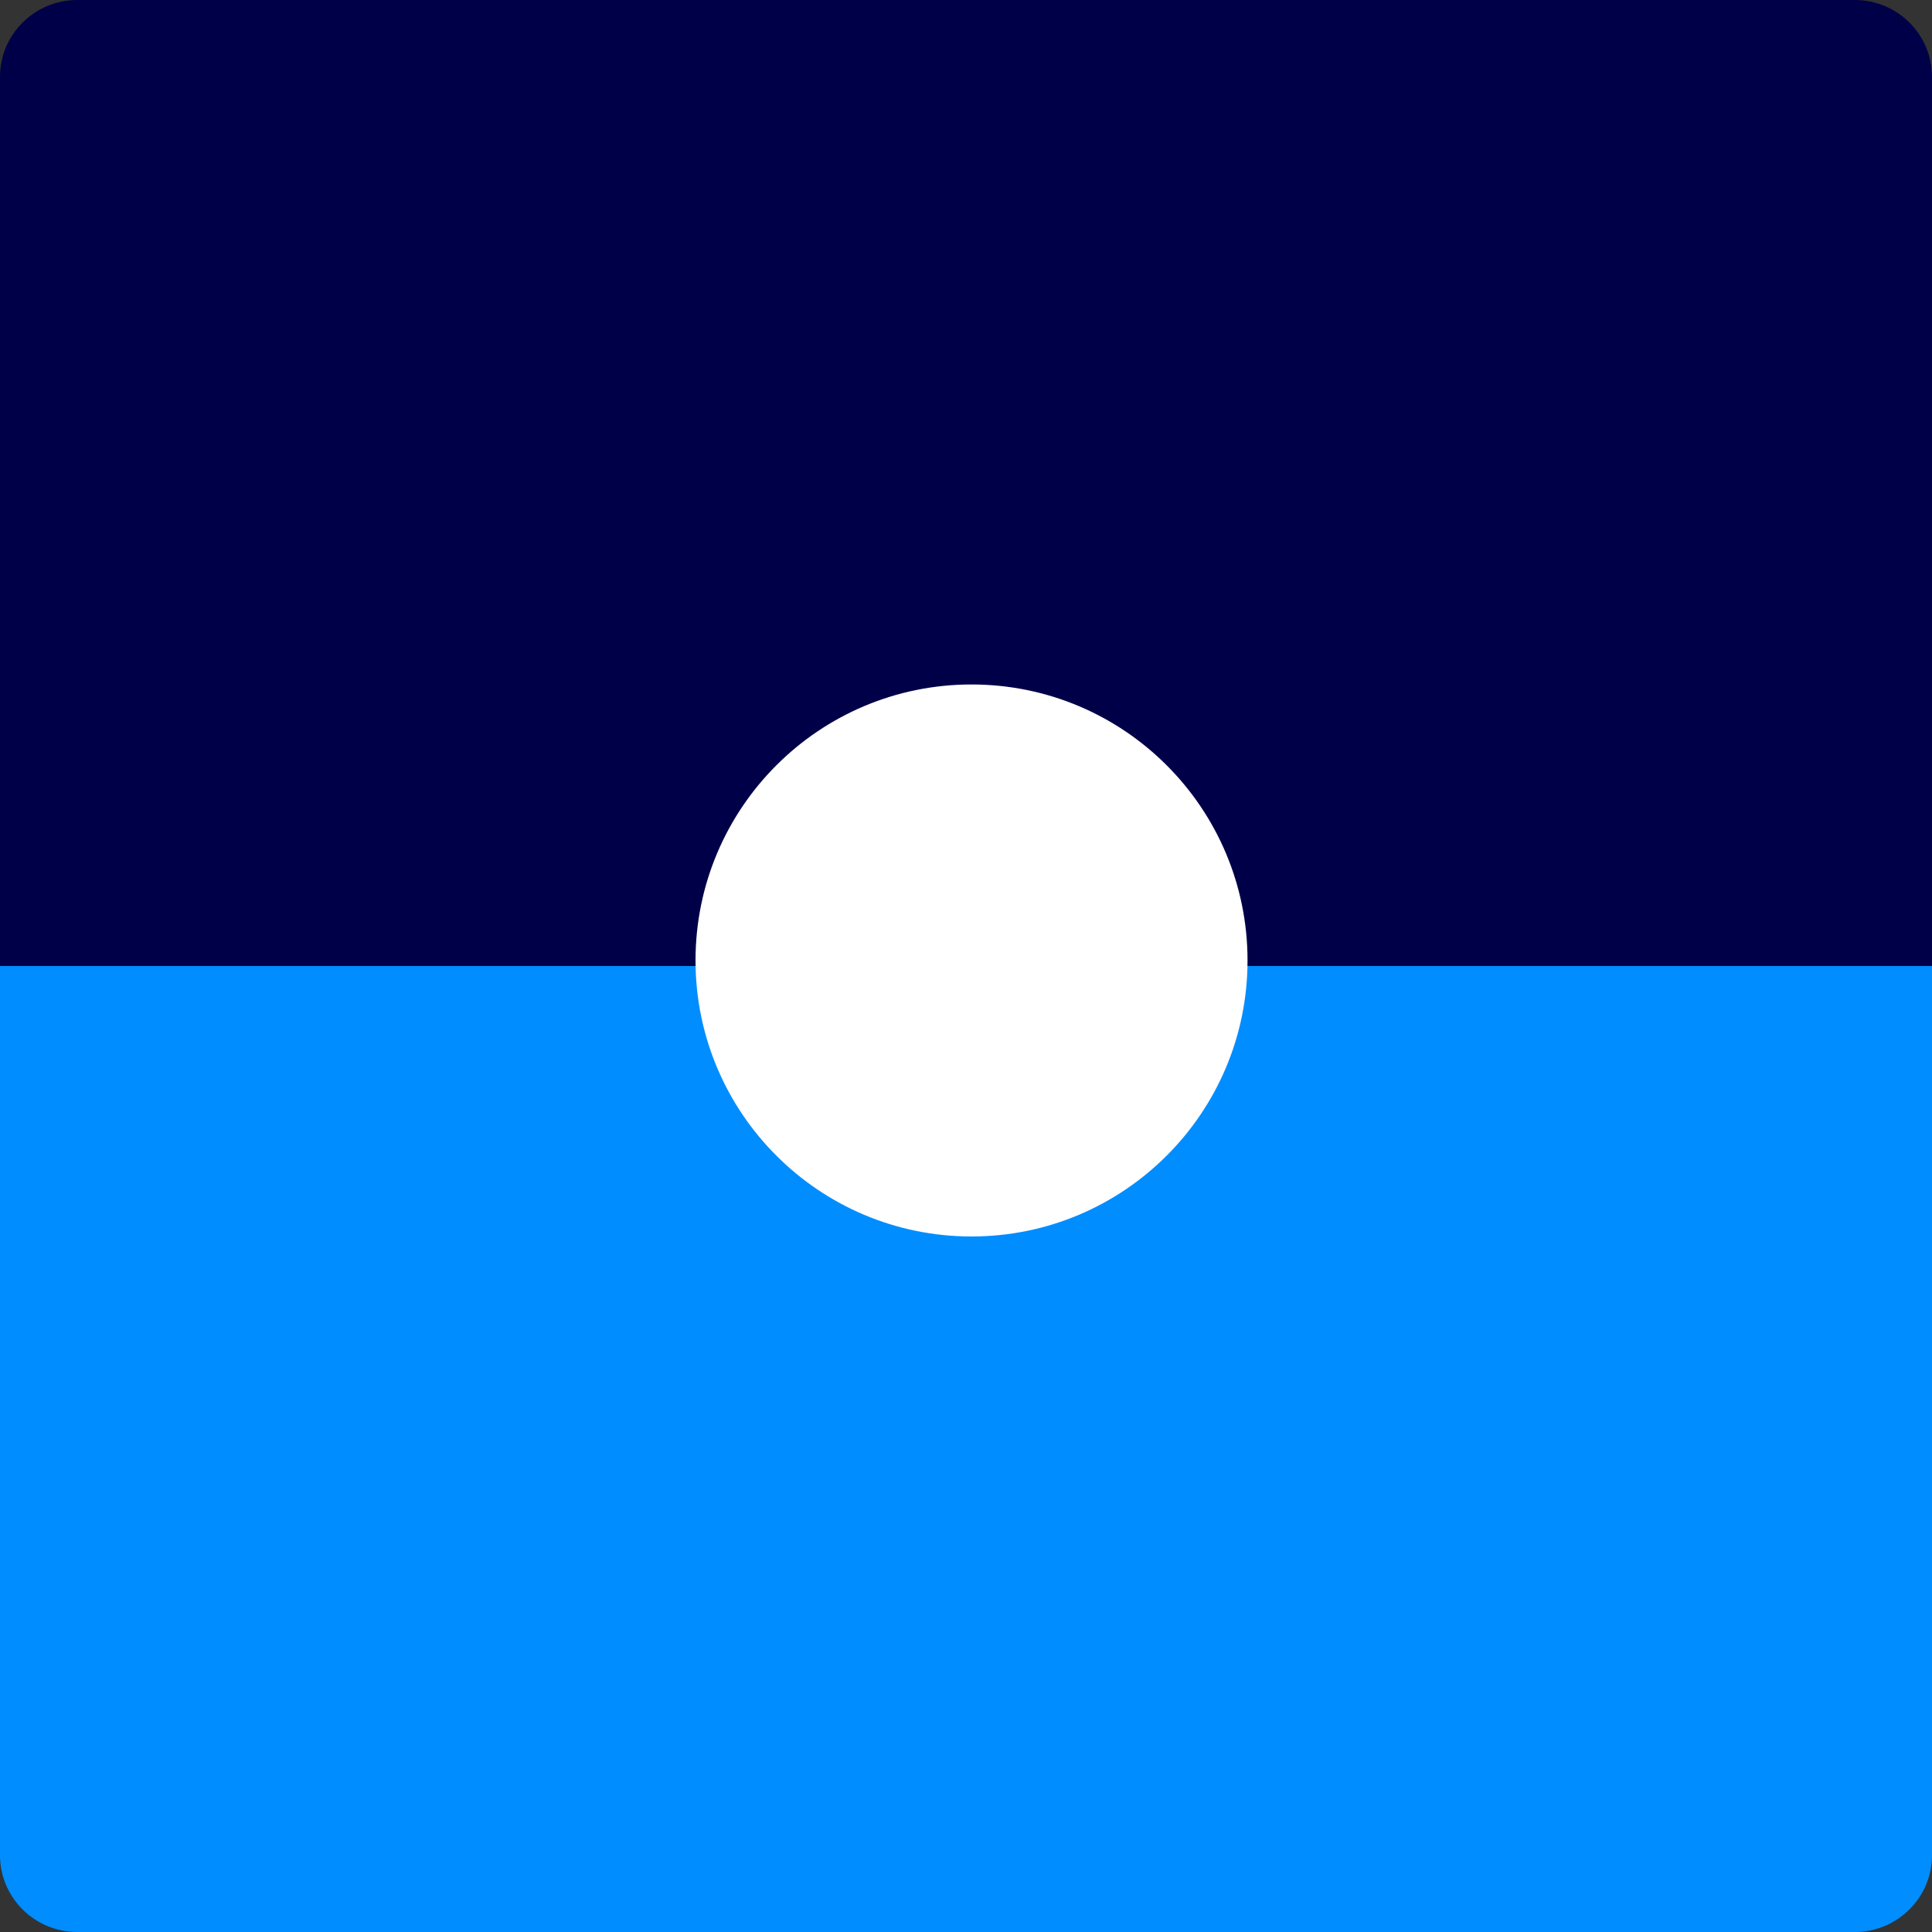 <svg width="75" height="75" viewBox="0 0 75 75" fill="none" xmlns="http://www.w3.org/2000/svg">
<rect x="0" y="0" width="75" height="75" fill="#333333" stroke="none"/>
<path d="M0 37.5H75V72.017C75 73.665 73.657 75 72 75H3C1.343 75 0 73.665 0 72.017V37.5Z" fill="#008DFF"/>
<path d="M0 2.983C0 1.336 1.343 0 3 0H72C73.657 0 75 1.336 75 2.983V37.5H0V2.983Z" fill="#000048"/>
<path d="M48.429 37.286C48.429 43.203 43.632 48 37.714 48C31.797 48 27 43.203 27 37.286C27 31.368 31.797 26.571 37.714 26.571C43.632 26.571 48.429 31.368 48.429 37.286Z" fill="white"/>
</svg>
